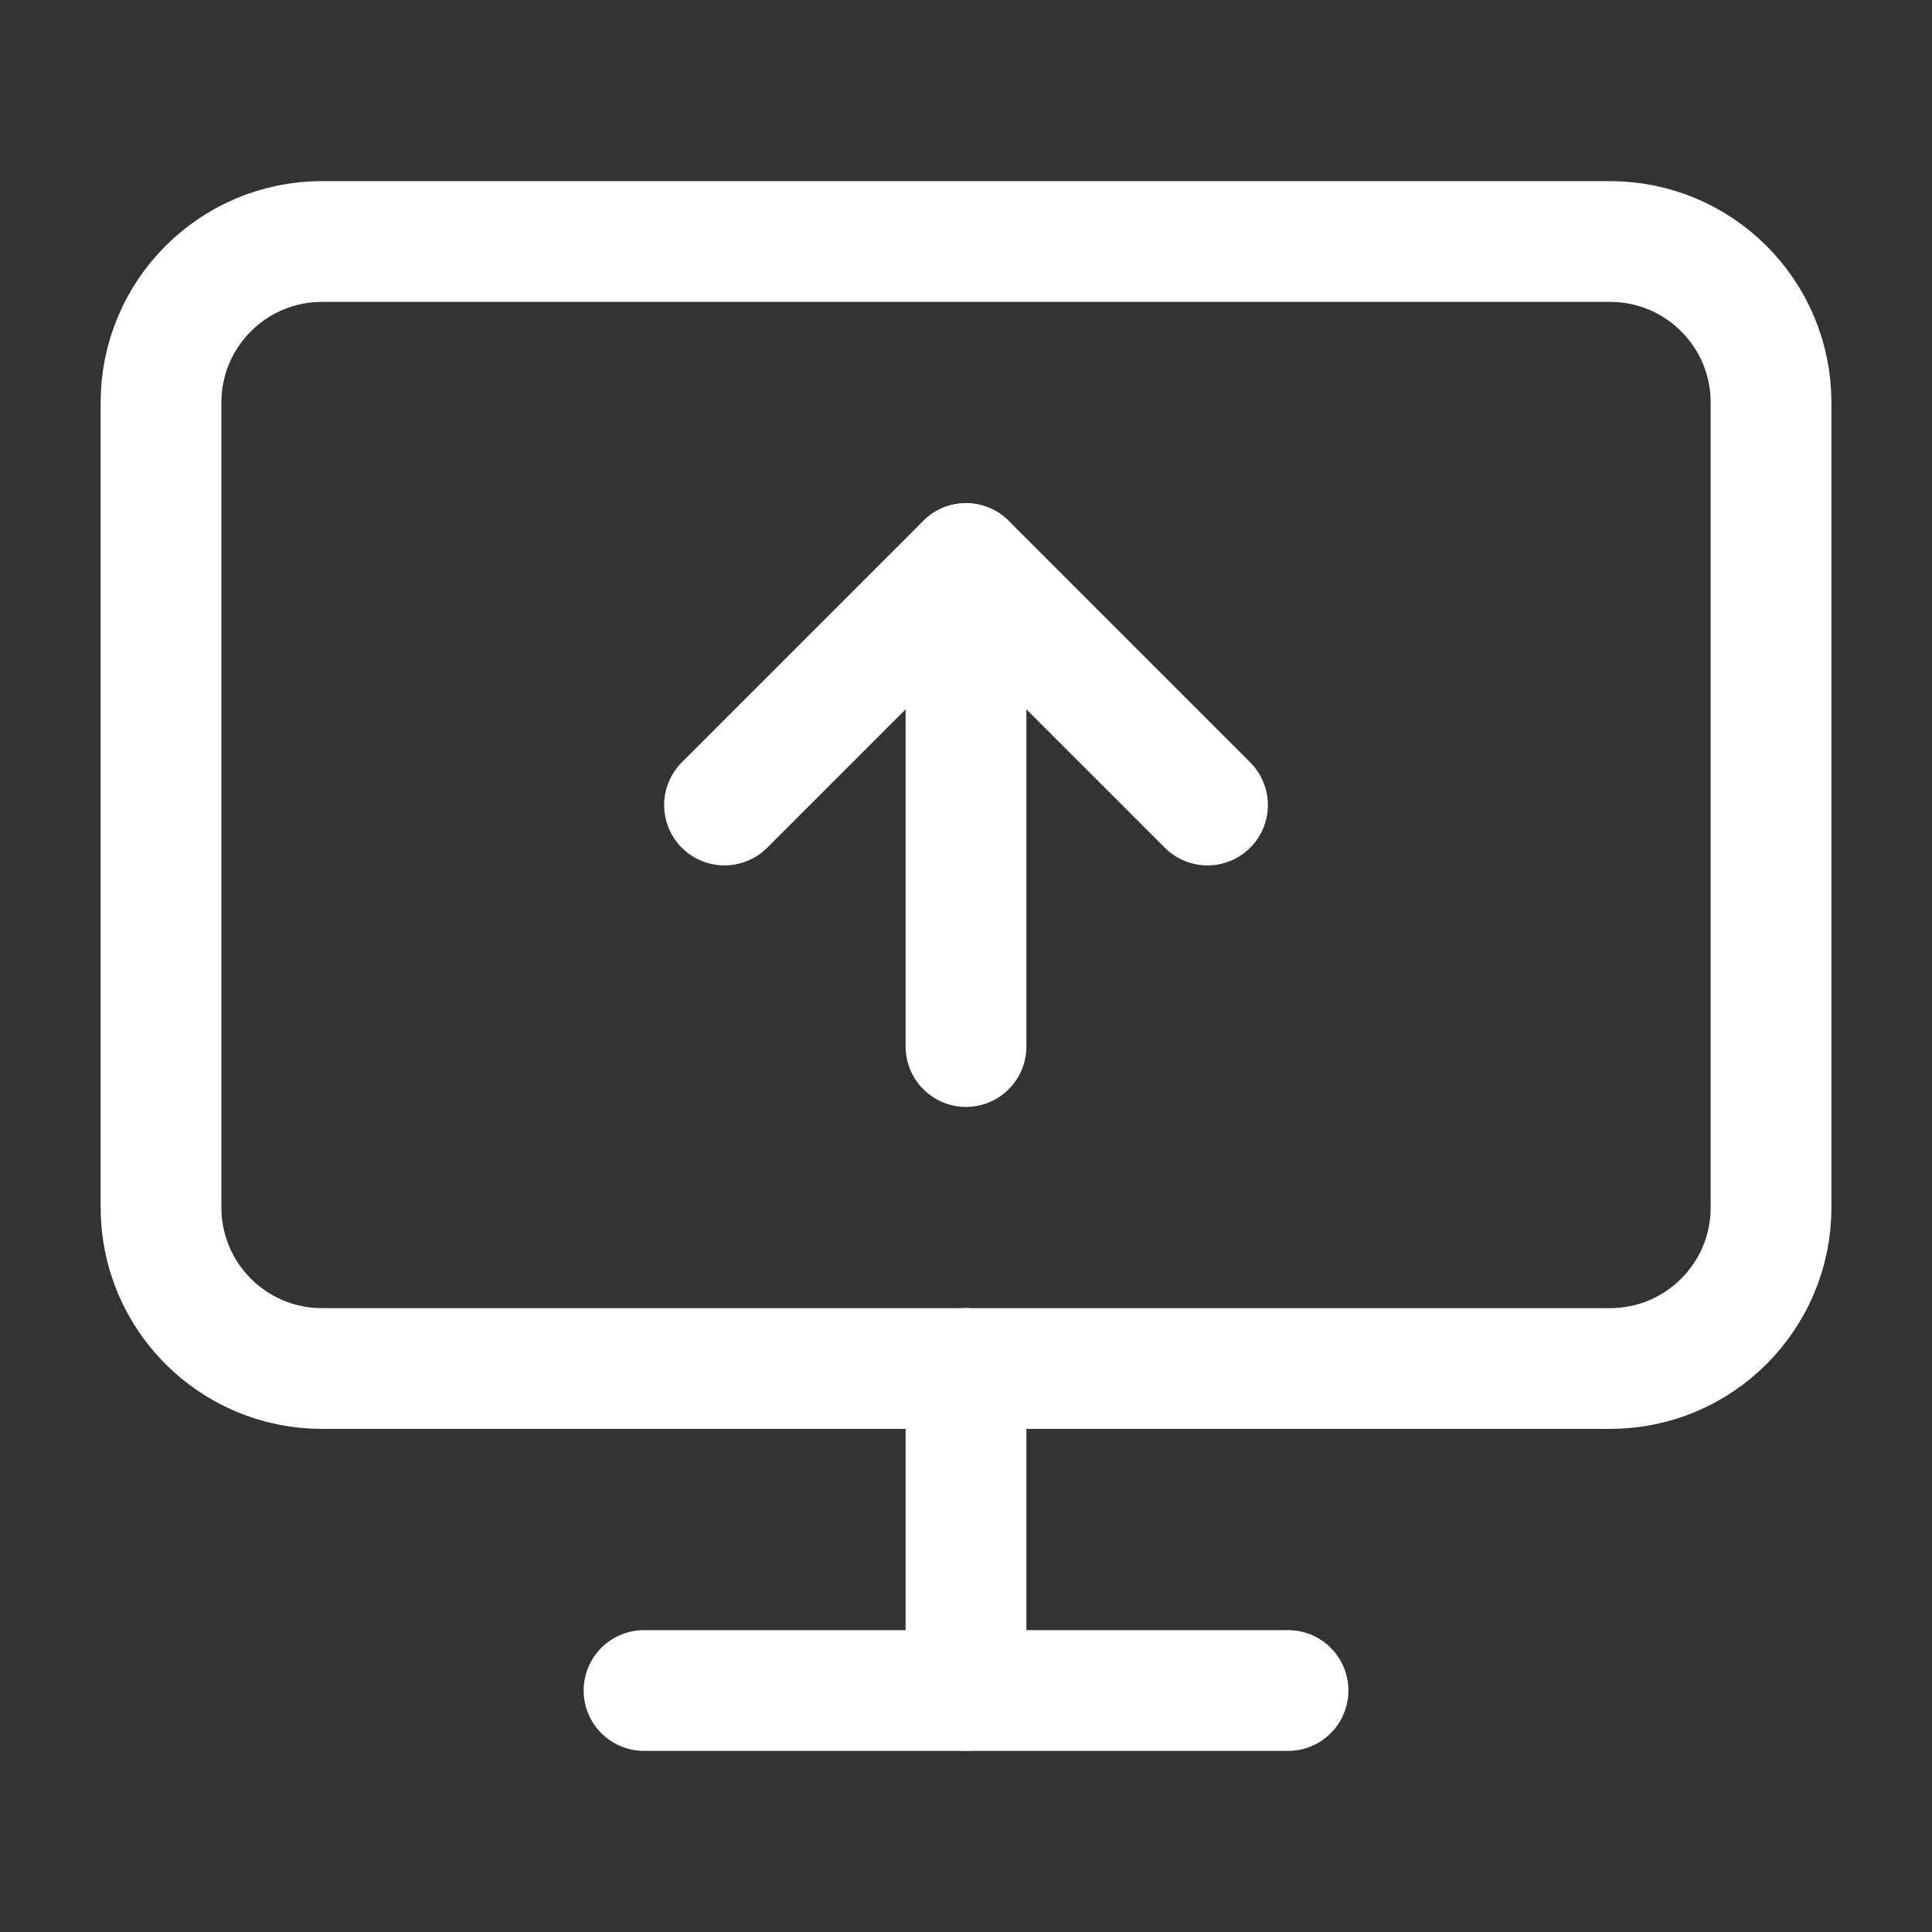 <svg width="32" height="32" viewBox="0 0 32 32" fill="none" xmlns="http://www.w3.org/2000/svg">
<rect x="0" y="0" width="32" height="32" fill="#333333" stroke="none"/>
<path d="M12 13.334L16 9.334L20 13.334" stroke="white" stroke-width="2" stroke-linecap="round" stroke-linejoin="round"/>
<path d="M16 17.334V9.334" stroke="white" stroke-width="2" stroke-linecap="round" stroke-linejoin="round"/>
<path d="M26.667 4H5.334C3.861 4 2.667 5.194 2.667 6.667V20C2.667 21.473 3.861 22.667 5.334 22.667H26.667C28.14 22.667 29.334 21.473 29.334 20V6.667C29.334 5.194 28.14 4 26.667 4Z" stroke="white" stroke-width="2" stroke-linecap="round" stroke-linejoin="round"/>
<path d="M16 22.666V28" stroke="white" stroke-width="2" stroke-linecap="round" stroke-linejoin="round"/>
<path d="M10.667 28H21.334" stroke="white" stroke-width="2" stroke-linecap="round" stroke-linejoin="round"/>
</svg>
